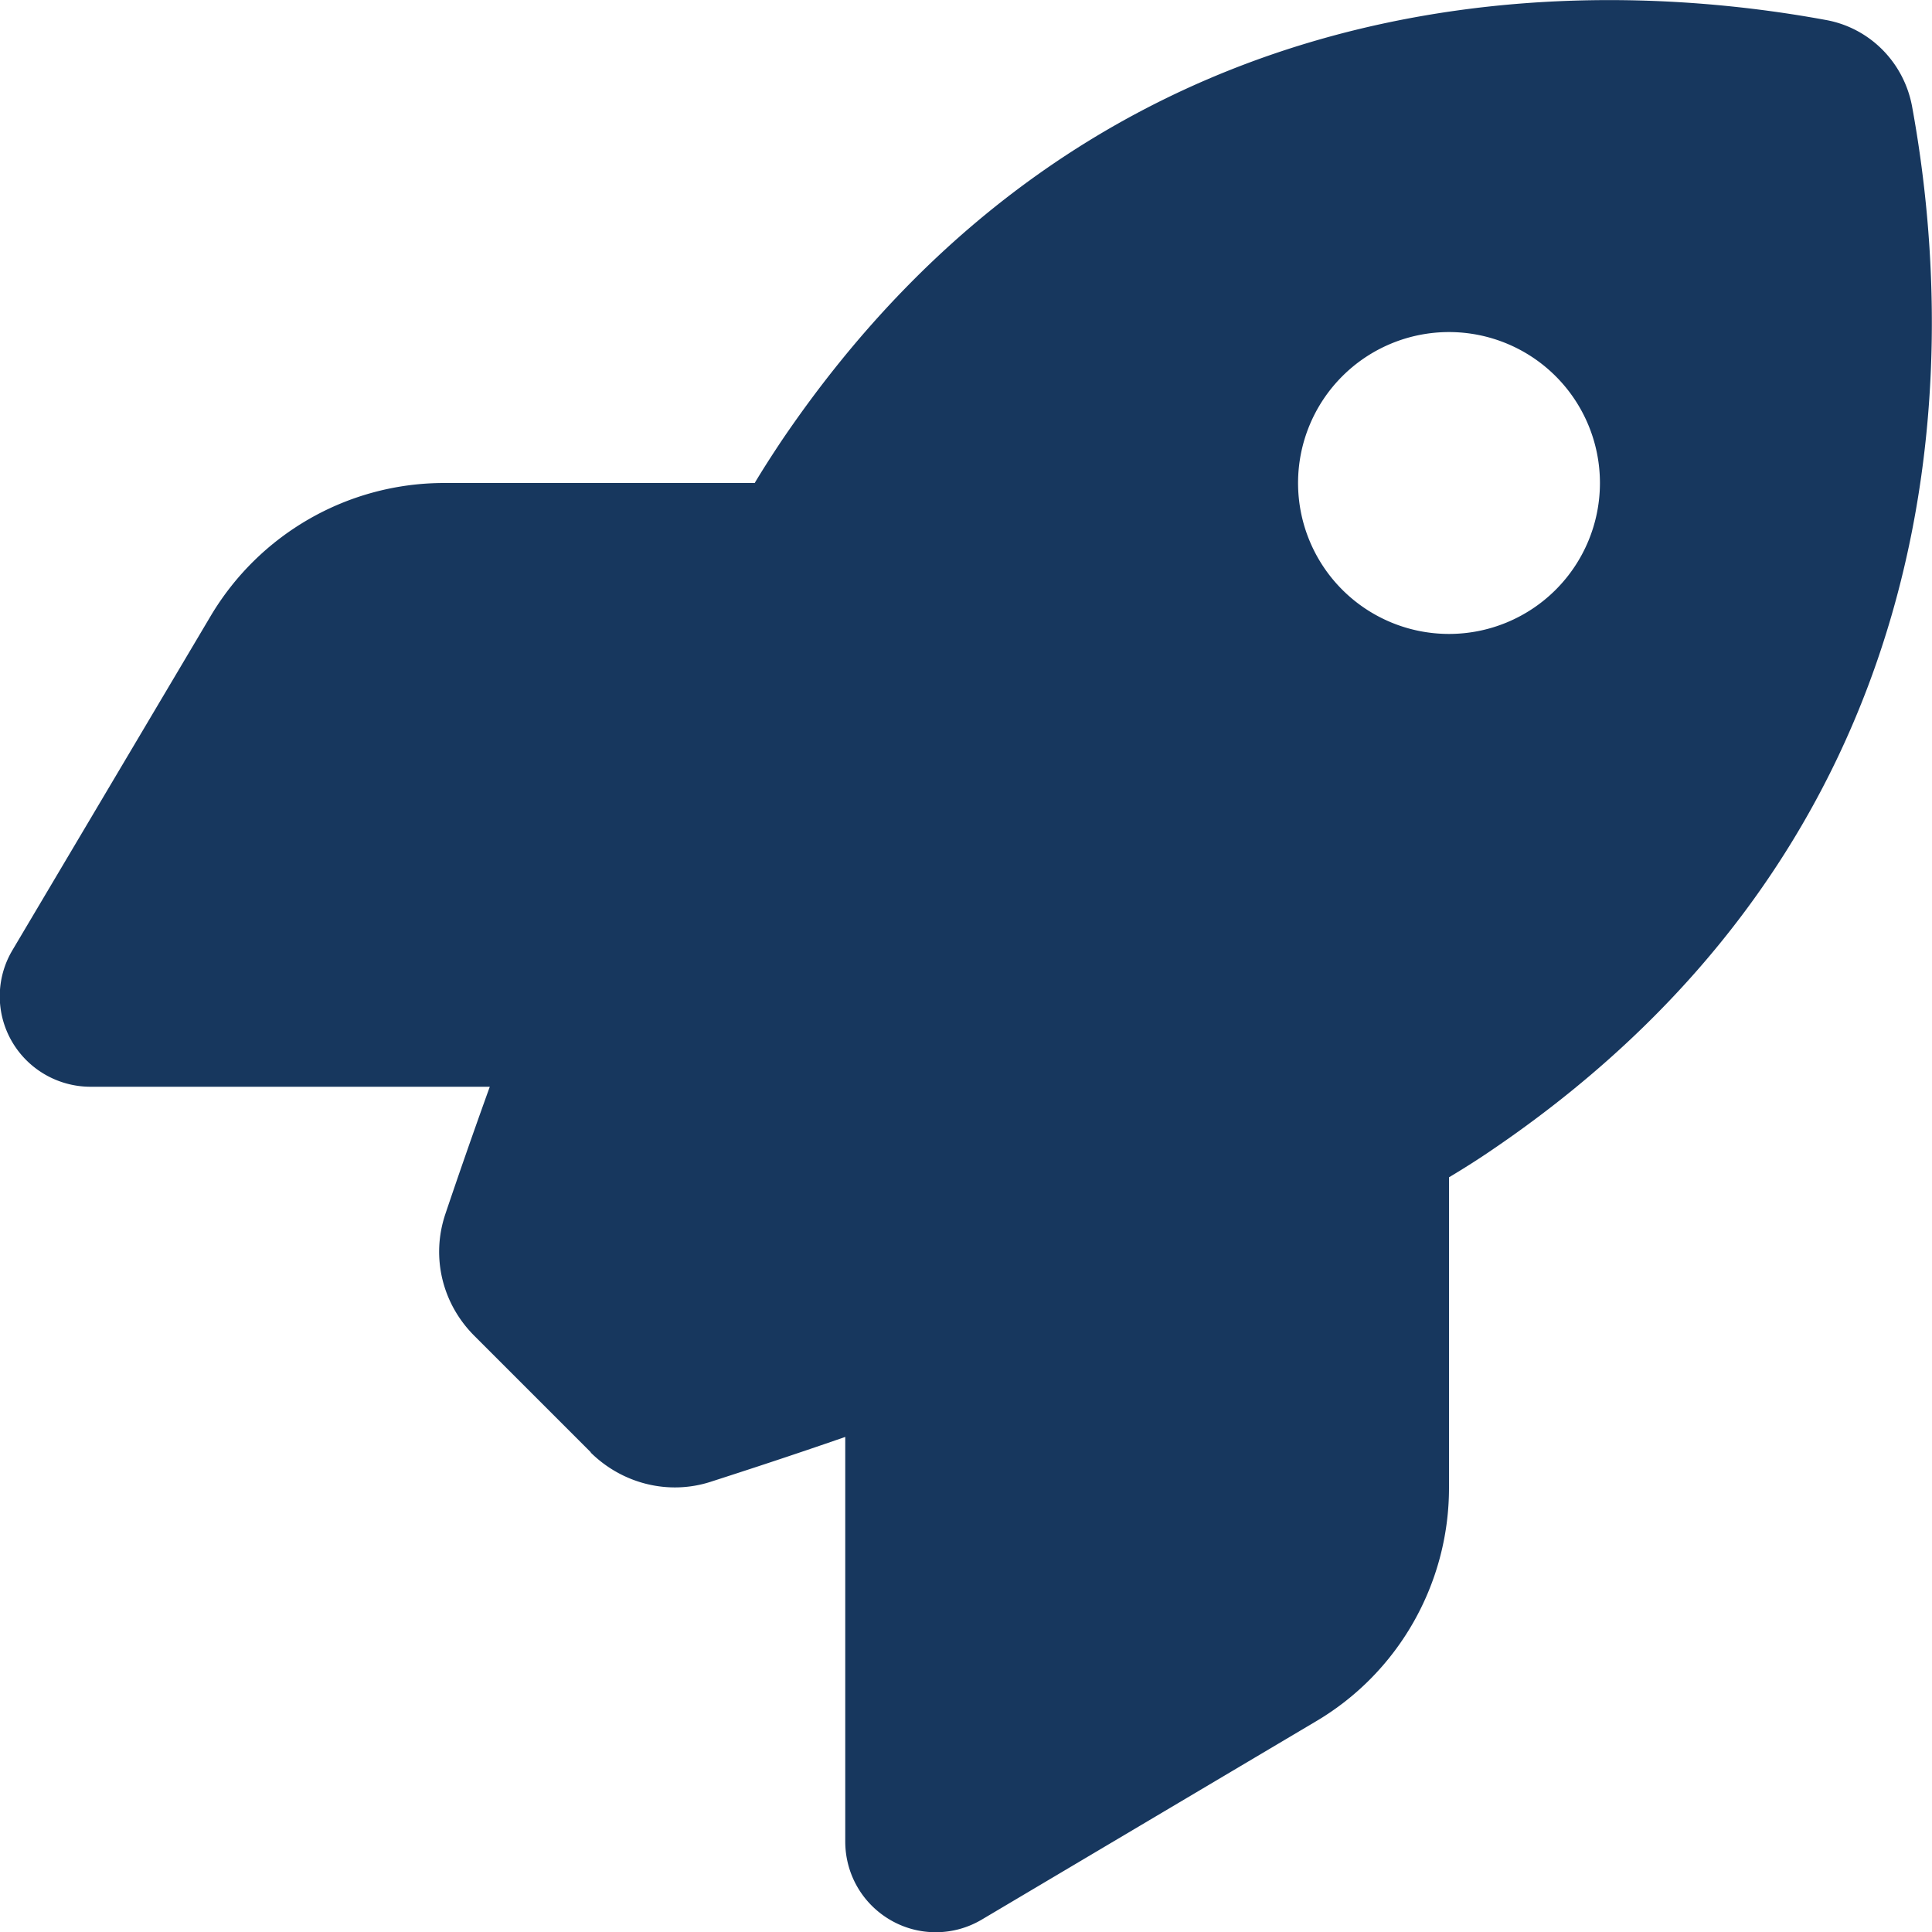 <svg viewBox="0 0 512 512" xmlns="http://www.w3.org/2000/svg"><path d="M156.6 384.9 125.7 354c-8.5-8.5-11.5-20.8-7.7-32.2 3-8.9 7-20.5 11.8-33.8L24 288c-8.6 0-16.6-4.6-20.9-12.1s-4.2-16.7.2-24.1l52.5-88.5c13-21.9 36.5-35.3 61.9-35.3l82.3 0c2.4-4 4.8-7.7 7.2-11.3C289.1-4.1 411.1-8.1 483.9 5.3c11.6 2.1 20.6 11.2 22.8 22.8 13.4 72.9 9.3 194.8-111.4 276.7-3.5 2.4-7.3 4.8-11.3 7.2l0 82.3c0 25.4-13.4 49-35.3 61.9l-88.5 52.5c-7.4 4.4-16.6 4.5-24.1.2s-12.1-12.2-12.1-20.9l0-107.2c-14.1 4.9-26.4 8.9-35.7 11.9-11.2 3.6-23.4.5-31.8-7.8zM384 168a40 40 0 1 0 0-80 40 40 0 1 0 0 80z" fill="#17375e"/></svg>